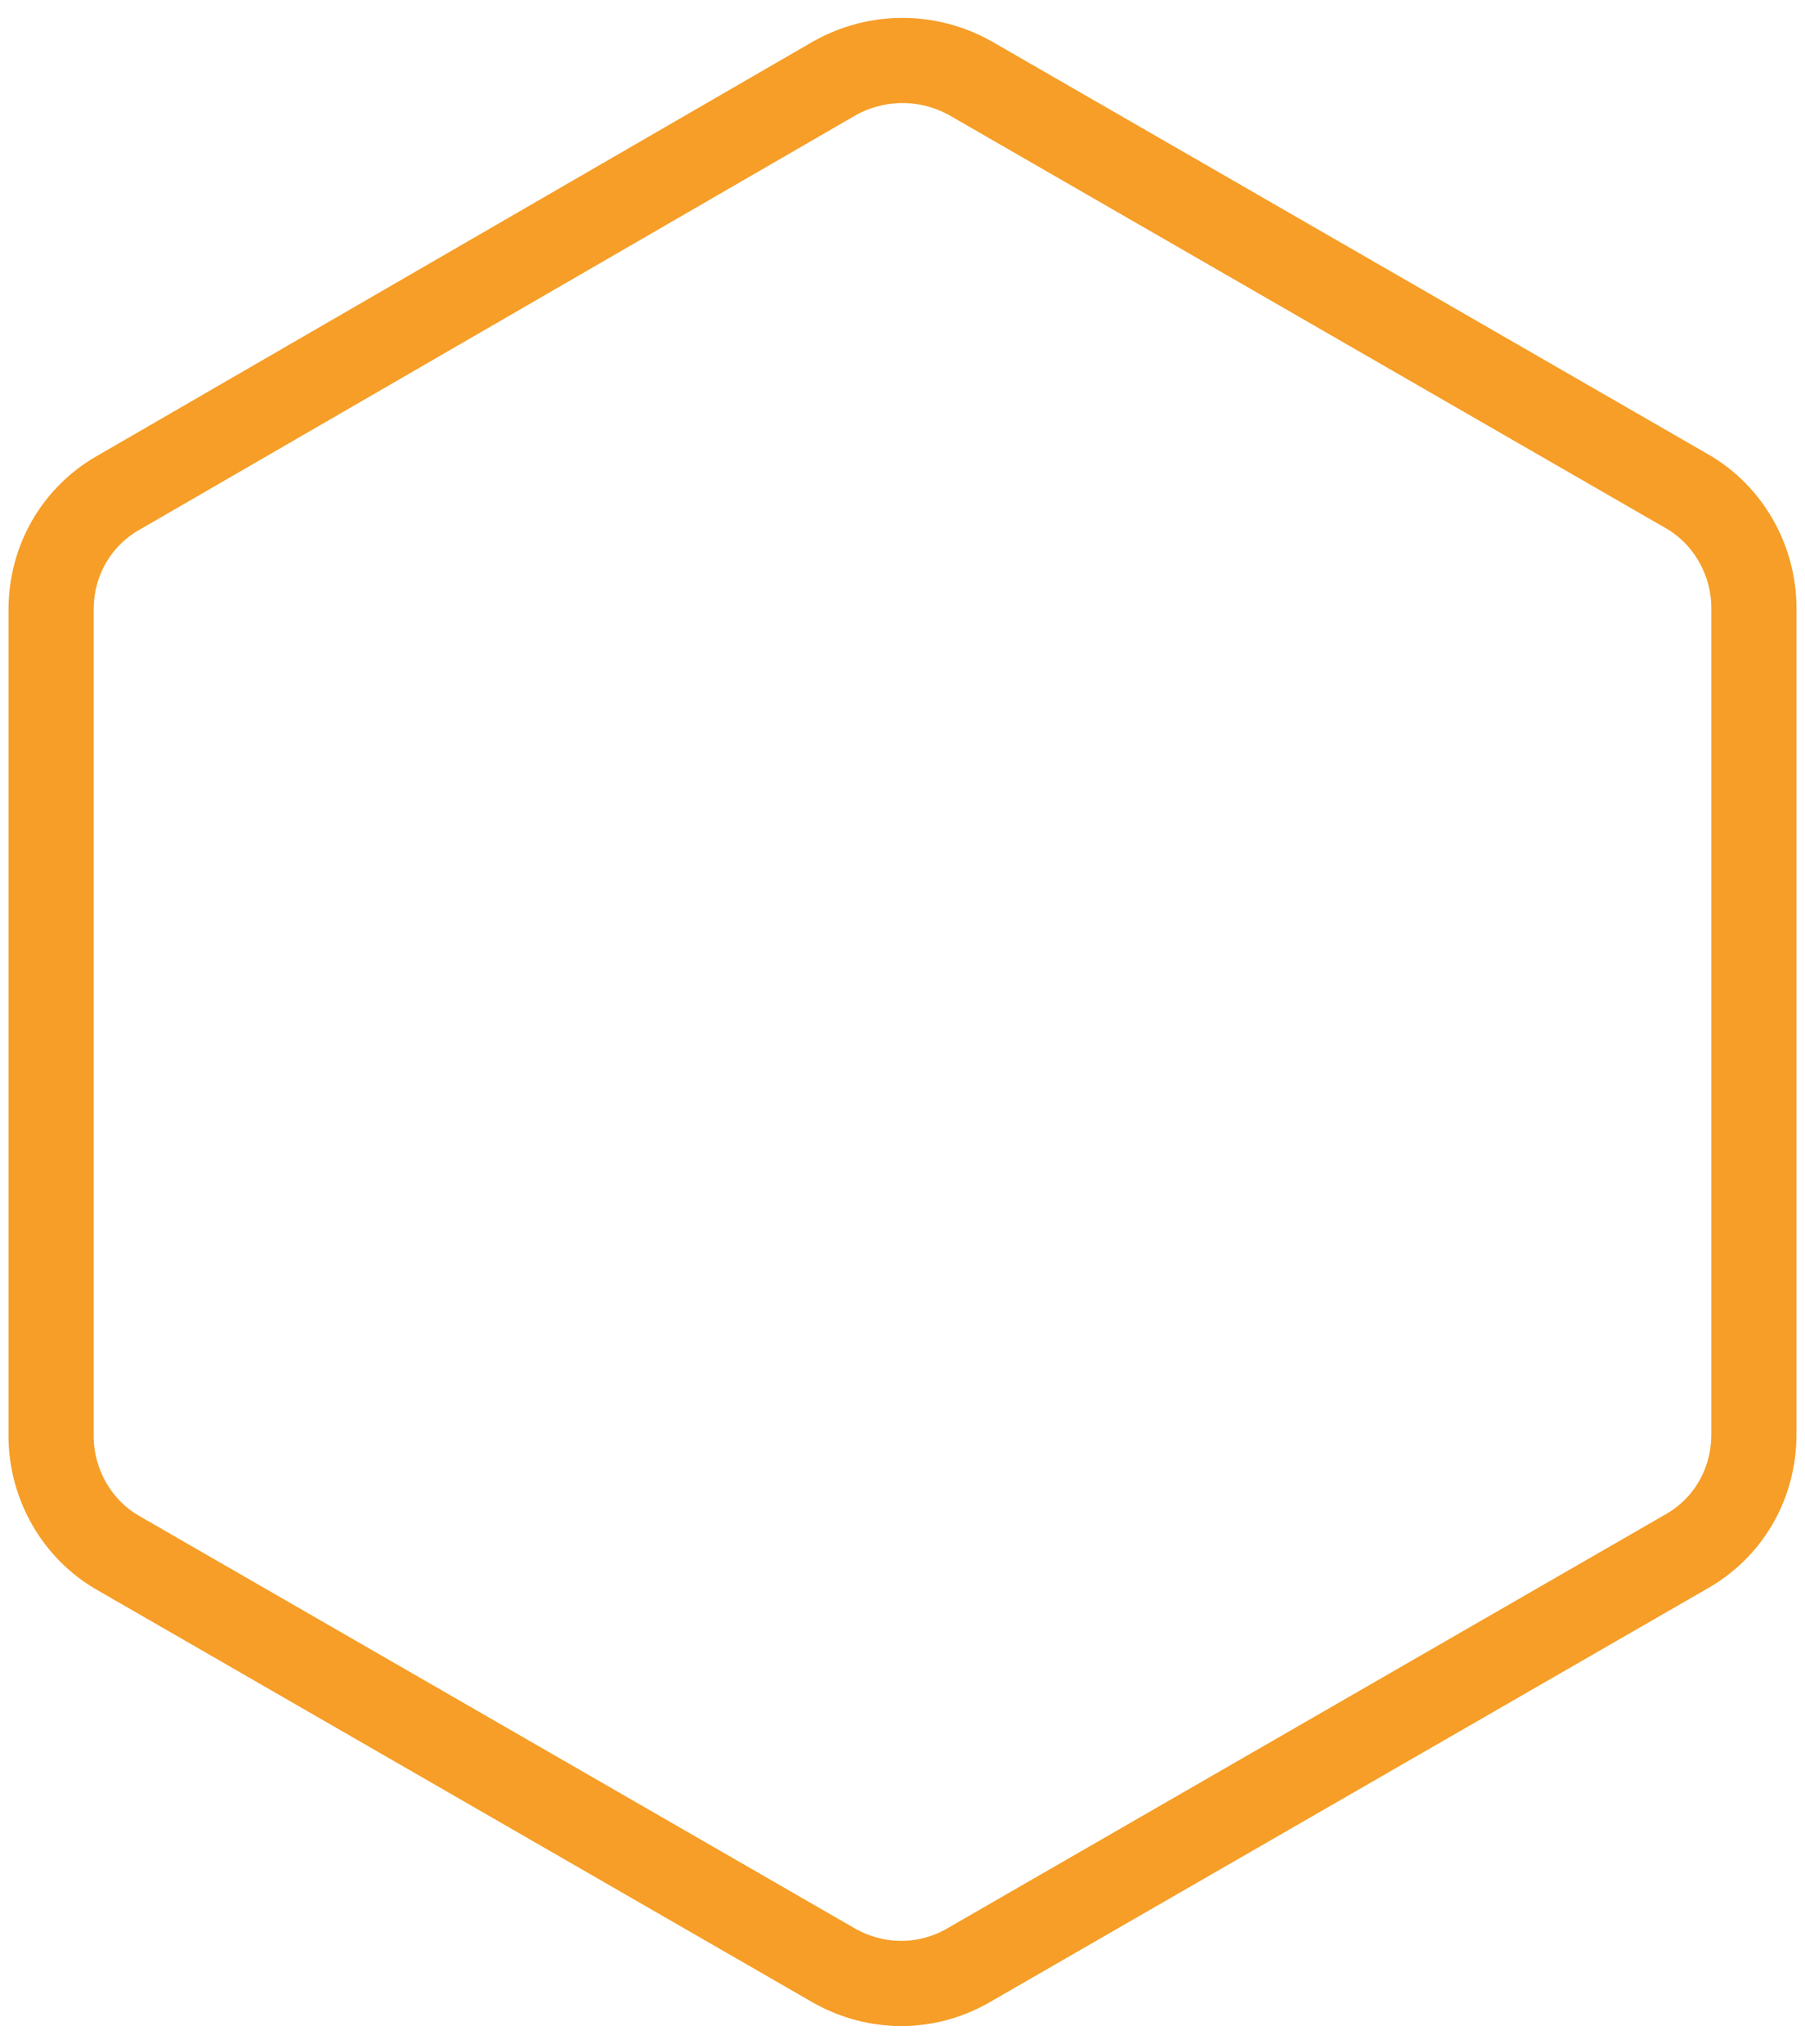 <?xml version="1.0" encoding="utf-8"?>
<!-- Generator: Adobe Illustrator 25.0.0, SVG Export Plug-In . SVG Version: 6.00 Build 0)  -->
<svg version="1.1" id="Capa_1" xmlns="http://www.w3.org/2000/svg" xmlns:xlink="http://www.w3.org/1999/xlink" x="0px" y="0px"
	 viewBox="0 0 106 120" style="enable-background:new 0 0 106 120;" xml:space="preserve">
<style type="text/css">
	.st0{fill:none;stroke:#F69E27;stroke-width:5;}
</style>
<path class="st0" d="M49,115.4L7,91.2c-2.5-1.4-4-4.1-4-6.9V35.8c0-2.9,1.5-5.5,4-6.9L49,4.6c2.5-1.4,5.5-1.4,8,0l42,24.2
	c2.5,1.4,4,4.1,4,6.9v48.5c0,2.9-1.5,5.5-4,6.9l-42,24.2C54.5,116.8,51.5,116.8,49,115.4z"/>
</svg>
